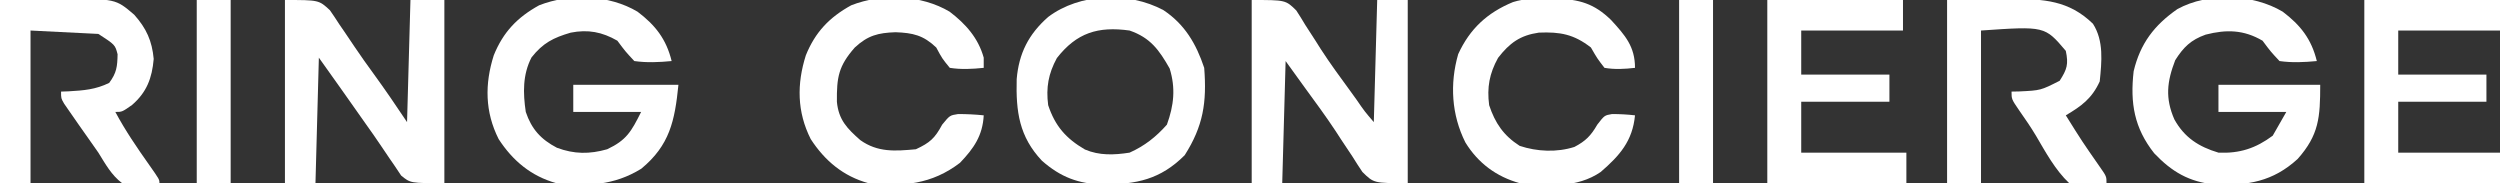 <?xml version="1.0" encoding="UTF-8"?>
<svg version="1.1" xmlns="http://www.w3.org/2000/svg" width="737" height="54">
<rect width="100%" height="100%" fill="#333333" stroke="none"/>
<path d="M0 0 C10 0 10 0 13.25 3.008 C14.2 4.357 15.116 5.731 16 7.125 C16.496 7.845 16.991 8.565 17.502 9.306 C18.524 10.793 19.532 12.288 20.527 13.793 C22.351 16.526 24.272 19.181 26.203 21.839 C29.58 26.489 32.811 31.217 36 36 C36.33 24.12 36.66 12.24 37 0 C40.3 0 43.6 0 47 0 C47 17.82 47 35.64 47 54 C37 54 37 54 34.258 51.754 C33.202 50.174 33.202 50.174 32.125 48.562 C31.728 47.991 31.33 47.419 30.921 46.83 C30.056 45.579 29.205 44.319 28.367 43.05 C26.912 40.868 25.404 38.732 23.879 36.598 C21.401 33.13 18.947 29.646 16.51 26.149 C14.358 23.087 12.176 20.046 10 17 C9.67 29.21 9.34 41.42 9 54 C6.03 54 3.06 54 0 54 C0 36.18 0 18.36 0 0 Z " fill="#FFFFFF" transform="translate(84,0)"/>
<path d="M0 0 C5.242 3.967 8.474 8.075 10.055 14.555 C6.327 14.907 2.771 15.078 -0.945 14.555 C-3.57 11.742 -3.57 11.742 -5.945 8.555 C-10.449 5.965 -14.603 5.178 -19.695 6.18 C-24.808 7.665 -27.902 9.23 -31.258 13.492 C-33.89 18.585 -33.773 23.991 -32.945 29.555 C-31.234 34.632 -28.487 37.644 -23.758 40.117 C-18.677 42.011 -14.148 42.034 -8.945 40.555 C-3.267 37.87 -1.865 35.395 1.055 29.555 C-5.545 29.555 -12.145 29.555 -18.945 29.555 C-18.945 26.915 -18.945 24.275 -18.945 21.555 C-8.715 21.555 1.515 21.555 12.055 21.555 C10.987 32.232 9.46 39.398 1.094 46.301 C-6.971 51.26 -14.71 51.504 -23.945 50.555 C-31.351 48.483 -36.782 43.961 -40.945 37.555 C-44.992 29.548 -45.065 21.319 -42.383 12.867 C-39.621 6.03 -35.448 1.657 -29.008 -1.883 C-19.95 -5.45 -8.356 -4.98 0 0 Z " fill="#FFFFFF" transform="translate(187.945,3.445)"/>
<path d="M0 0 C5.242 3.967 8.474 8.075 10.055 14.555 C6.327 14.907 2.771 15.078 -0.945 14.555 C-3.57 11.742 -3.57 11.742 -5.945 8.555 C-11.492 5.307 -16.593 5.196 -22.715 6.762 C-27.077 8.313 -29.243 10.452 -31.695 14.305 C-34.145 20.675 -34.672 25.489 -31.953 31.734 C-28.97 37.123 -24.741 39.816 -18.945 41.555 C-12.686 41.832 -7.934 40.272 -2.945 36.555 C-1.625 34.245 -0.305 31.935 1.055 29.555 C-5.545 29.555 -12.145 29.555 -18.945 29.555 C-18.945 26.915 -18.945 24.275 -18.945 21.555 C-9.045 21.555 0.855 21.555 11.055 21.555 C11.055 31.176 10.68 36.336 4.41 43.41 C-2.906 50.099 -10.305 51.301 -19.992 50.961 C-27.591 50.18 -32.669 47.227 -37.883 41.742 C-43.773 34.282 -45.015 26.974 -43.945 17.555 C-41.99 9.372 -37.885 3.994 -31.055 -0.762 C-21.927 -5.761 -8.836 -5.266 0 0 Z " fill="#FFFFFF" transform="translate(672.945,3.445)"/>
<path d="M0 0 C10 0 10 0 13.145 3.086 C14.068 4.494 14.956 5.926 15.812 7.375 C16.813 8.926 17.816 10.475 18.82 12.023 C19.332 12.835 19.844 13.647 20.372 14.483 C23.147 18.773 26.174 22.876 29.188 27 C29.753 27.783 30.318 28.566 30.9 29.373 C33.278 32.828 33.278 32.828 36 36 C36.33 24.12 36.66 12.24 37 0 C39.97 0 42.94 0 46 0 C46 17.82 46 35.64 46 54 C36 54 36 54 32.637 50.695 C31.62 49.194 30.638 47.669 29.688 46.125 C28.595 44.484 27.501 42.843 26.406 41.203 C25.853 40.35 25.3 39.498 24.73 38.619 C21.857 34.27 18.762 30.084 15.688 25.875 C13.811 23.276 11.934 20.677 10 18 C9.67 29.88 9.34 41.76 9 54 C6.03 54 3.06 54 0 54 C0 36.18 0 18.36 0 0 Z " fill="#FFFFFF" transform="translate(369,0)"/>
<path d="M0 0 C6.261 4.174 9.634 9.901 12 17 C12.801 27.221 11.704 34.179 6.25 42.75 C-0.918 49.918 -7.952 51.339 -17.783 51.385 C-25.04 51.233 -30.339 49.216 -35.832 44.391 C-42.553 37.261 -43.527 29.925 -43.281 20.34 C-42.641 12.732 -39.76 7.06 -34 2 C-24.631 -5.067 -10.268 -5.514 0 0 Z M-31.438 14.125 C-33.942 18.733 -34.666 22.813 -34 28 C-31.952 34.155 -28.781 37.791 -23.168 41.07 C-18.903 42.899 -14.526 42.702 -10 42 C-5.574 40.022 -2.209 37.36 1 33.75 C3.063 28.077 3.617 22.979 1.812 17.188 C-1.313 11.692 -3.873 8.117 -10 6 C-19.311 4.702 -25.62 6.667 -31.438 14.125 Z " fill="#FFFFFF" transform="translate(343,3)"/>
<path d="M0 0 C7.178 -0.093 7.178 -0.093 14.5 -0.188 C16.74 -0.228 16.74 -0.228 19.025 -0.27 C28.454 -0.329 35.911 0.119 43 7 C46.258 12.083 45.577 18.208 45 24 C42.706 29.03 39.62 31.27 35 34 C39.781 41.657 39.781 41.657 44.938 49.062 C47 52 47 52 47 54 C42.988 55.117 39.987 55.298 36 54 C31.855 50.072 29.062 44.871 26.187 39.988 C24.674 37.453 23.004 35.043 21.312 32.625 C19 29.251 19 29.251 19 27 C19.736 26.986 20.472 26.972 21.23 26.957 C27.594 26.653 27.594 26.653 33.188 23.812 C35.37 20.425 35.823 18.948 35 15 C28.817 7.699 28.817 7.699 10 9 C10 23.85 10 38.7 10 54 C6.7 54 3.4 54 0 54 C0 36.18 0 18.36 0 0 Z " fill="#FFFFFF" transform="translate(574,0)"/>
<path d="M0 0 C4.599 -0.062 9.199 -0.124 13.938 -0.188 C15.37 -0.215 16.802 -0.242 18.277 -0.27 C34.058 -0.373 34.058 -0.373 39.574 4.346 C43.165 8.372 44.821 12.068 45.312 17.375 C44.824 23.036 43.252 27.193 38.938 30.938 C36 33 36 33 34 33 C36.944 38.504 40.401 43.556 44.002 48.643 C47 52.9 47 52.9 47 54 C43.202 54.556 39.787 54.706 36 54 C32.83 51.598 31.082 48.347 29 45 C28.051 43.631 27.093 42.269 26.129 40.91 C24.126 38.075 22.125 35.24 20.16 32.379 C19.744 31.776 19.328 31.174 18.899 30.553 C18 29 18 29 18 27 C18.736 26.974 19.472 26.948 20.23 26.922 C24.655 26.665 28.176 26.404 32.188 24.438 C34.397 21.466 34.593 19.619 34.664 16 C33.938 13.207 33.938 13.207 29 10 C22.4 9.67 15.8 9.34 9 9 C9 23.85 9 38.7 9 54 C6.03 54 3.06 54 0 54 C0 36.18 0 18.36 0 0 Z " fill="#FFFFFF" transform="translate(0,0)"/>
<path d="M0 0 C13.2 0 26.4 0 40 0 C40 2.97 40 5.94 40 9 C30.1 9 20.2 9 10 9 C10 13.29 10 17.58 10 22 C18.58 22 27.16 22 36 22 C36 24.64 36 27.28 36 30 C27.42 30 18.84 30 10 30 C10 34.95 10 39.9 10 45 C20.23 45 30.46 45 41 45 C41 47.97 41 50.94 41 54 C27.47 54 13.94 54 0 54 C0 36.18 0 18.36 0 0 Z " fill="#FFFFFF" transform="translate(521,0)"/>
<path d="M0 0 C13.2 0 26.4 0 40 0 C40 2.97 40 5.94 40 9 C30.1 9 20.2 9 10 9 C10 13.29 10 17.58 10 22 C18.58 22 27.16 22 36 22 C36 24.64 36 27.28 36 30 C27.42 30 18.84 30 10 30 C10 34.95 10 39.9 10 45 C19.9 45 29.8 45 40 45 C40 47.97 40 50.94 40 54 C26.8 54 13.6 54 0 54 C0 36.18 0 18.36 0 0 Z " fill="#FFFFFF" transform="translate(697,0)"/>
<path d="M0 0 C4.716 3.577 8.443 7.758 10.055 13.559 C10.055 14.549 10.055 15.539 10.055 16.559 C6.656 16.909 3.441 17.084 0.055 16.559 C-2.195 13.809 -2.195 13.809 -3.945 10.559 C-7.765 6.93 -10.828 6.249 -15.945 6.059 C-21.064 6.242 -24.086 6.989 -27.945 10.559 C-32.776 16.043 -33.296 19.364 -33.227 26.574 C-32.725 31.9 -30.191 34.461 -26.32 37.871 C-21.197 41.511 -16.079 41.129 -9.945 40.559 C-5.798 38.633 -4.359 37.328 -2.195 33.309 C0.055 30.559 0.055 30.559 2.523 30.176 C5.06 30.183 7.532 30.299 10.055 30.559 C9.755 36.549 7.092 40.348 3.055 44.559 C-5.222 50.899 -13.807 51.682 -23.945 50.559 C-31.348 48.517 -36.792 43.95 -40.945 37.559 C-44.992 29.552 -45.065 21.323 -42.383 12.871 C-39.621 6.034 -35.448 1.661 -29.008 -1.879 C-19.946 -5.448 -8.363 -4.97 0 0 Z " fill="#FFFFFF" transform="translate(279.945,3.441)"/>
<path d="M0 0 C0.751 0.009 1.503 0.018 2.277 0.027 C9.152 0.243 13.529 1.477 18.516 6.344 C22.649 10.847 25.562 14.154 25.562 20.438 C22.491 20.792 19.621 20.96 16.562 20.438 C14.438 17.688 14.438 17.688 12.562 14.438 C7.542 10.544 3.542 9.794 -2.785 10.055 C-8.276 10.847 -11.379 13.072 -14.812 17.5 C-17.372 22.127 -18.109 26.208 -17.438 31.438 C-15.677 36.729 -13.197 40.387 -8.438 43.438 C-3.327 45.141 2.523 45.41 7.699 43.754 C11.014 42.021 12.569 40.426 14.438 37.188 C16.562 34.438 16.562 34.438 18.805 34.055 C21.086 34.062 23.297 34.176 25.562 34.438 C24.839 42.037 21.003 46.341 15.441 51.141 C8.561 55.889 -0.411 55.377 -8.438 54.438 C-15.309 52.513 -20.691 48.531 -24.438 42.438 C-28.525 34.312 -29.086 25.16 -26.559 16.387 C-23.124 8.917 -17.981 4.168 -10.396 1.046 C-6.951 -0.025 -3.583 -0.051 0 0 Z " fill="#FFFFFF" transform="translate(456.438,-0.438)"/>
<path d="M0 0 C3.3 0 6.6 0 10 0 C10 17.82 10 35.64 10 54 C6.7 54 3.4 54 0 54 C0 36.18 0 18.36 0 0 Z " fill="#FFFFFF" transform="translate(495,0)"/>
<path d="M0 0 C3.3 0 6.6 0 10 0 C10 17.82 10 35.64 10 54 C6.7 54 3.4 54 0 54 C0 36.18 0 18.36 0 0 Z " fill="#FFFFFF" transform="translate(58,0)"/>
</svg>
